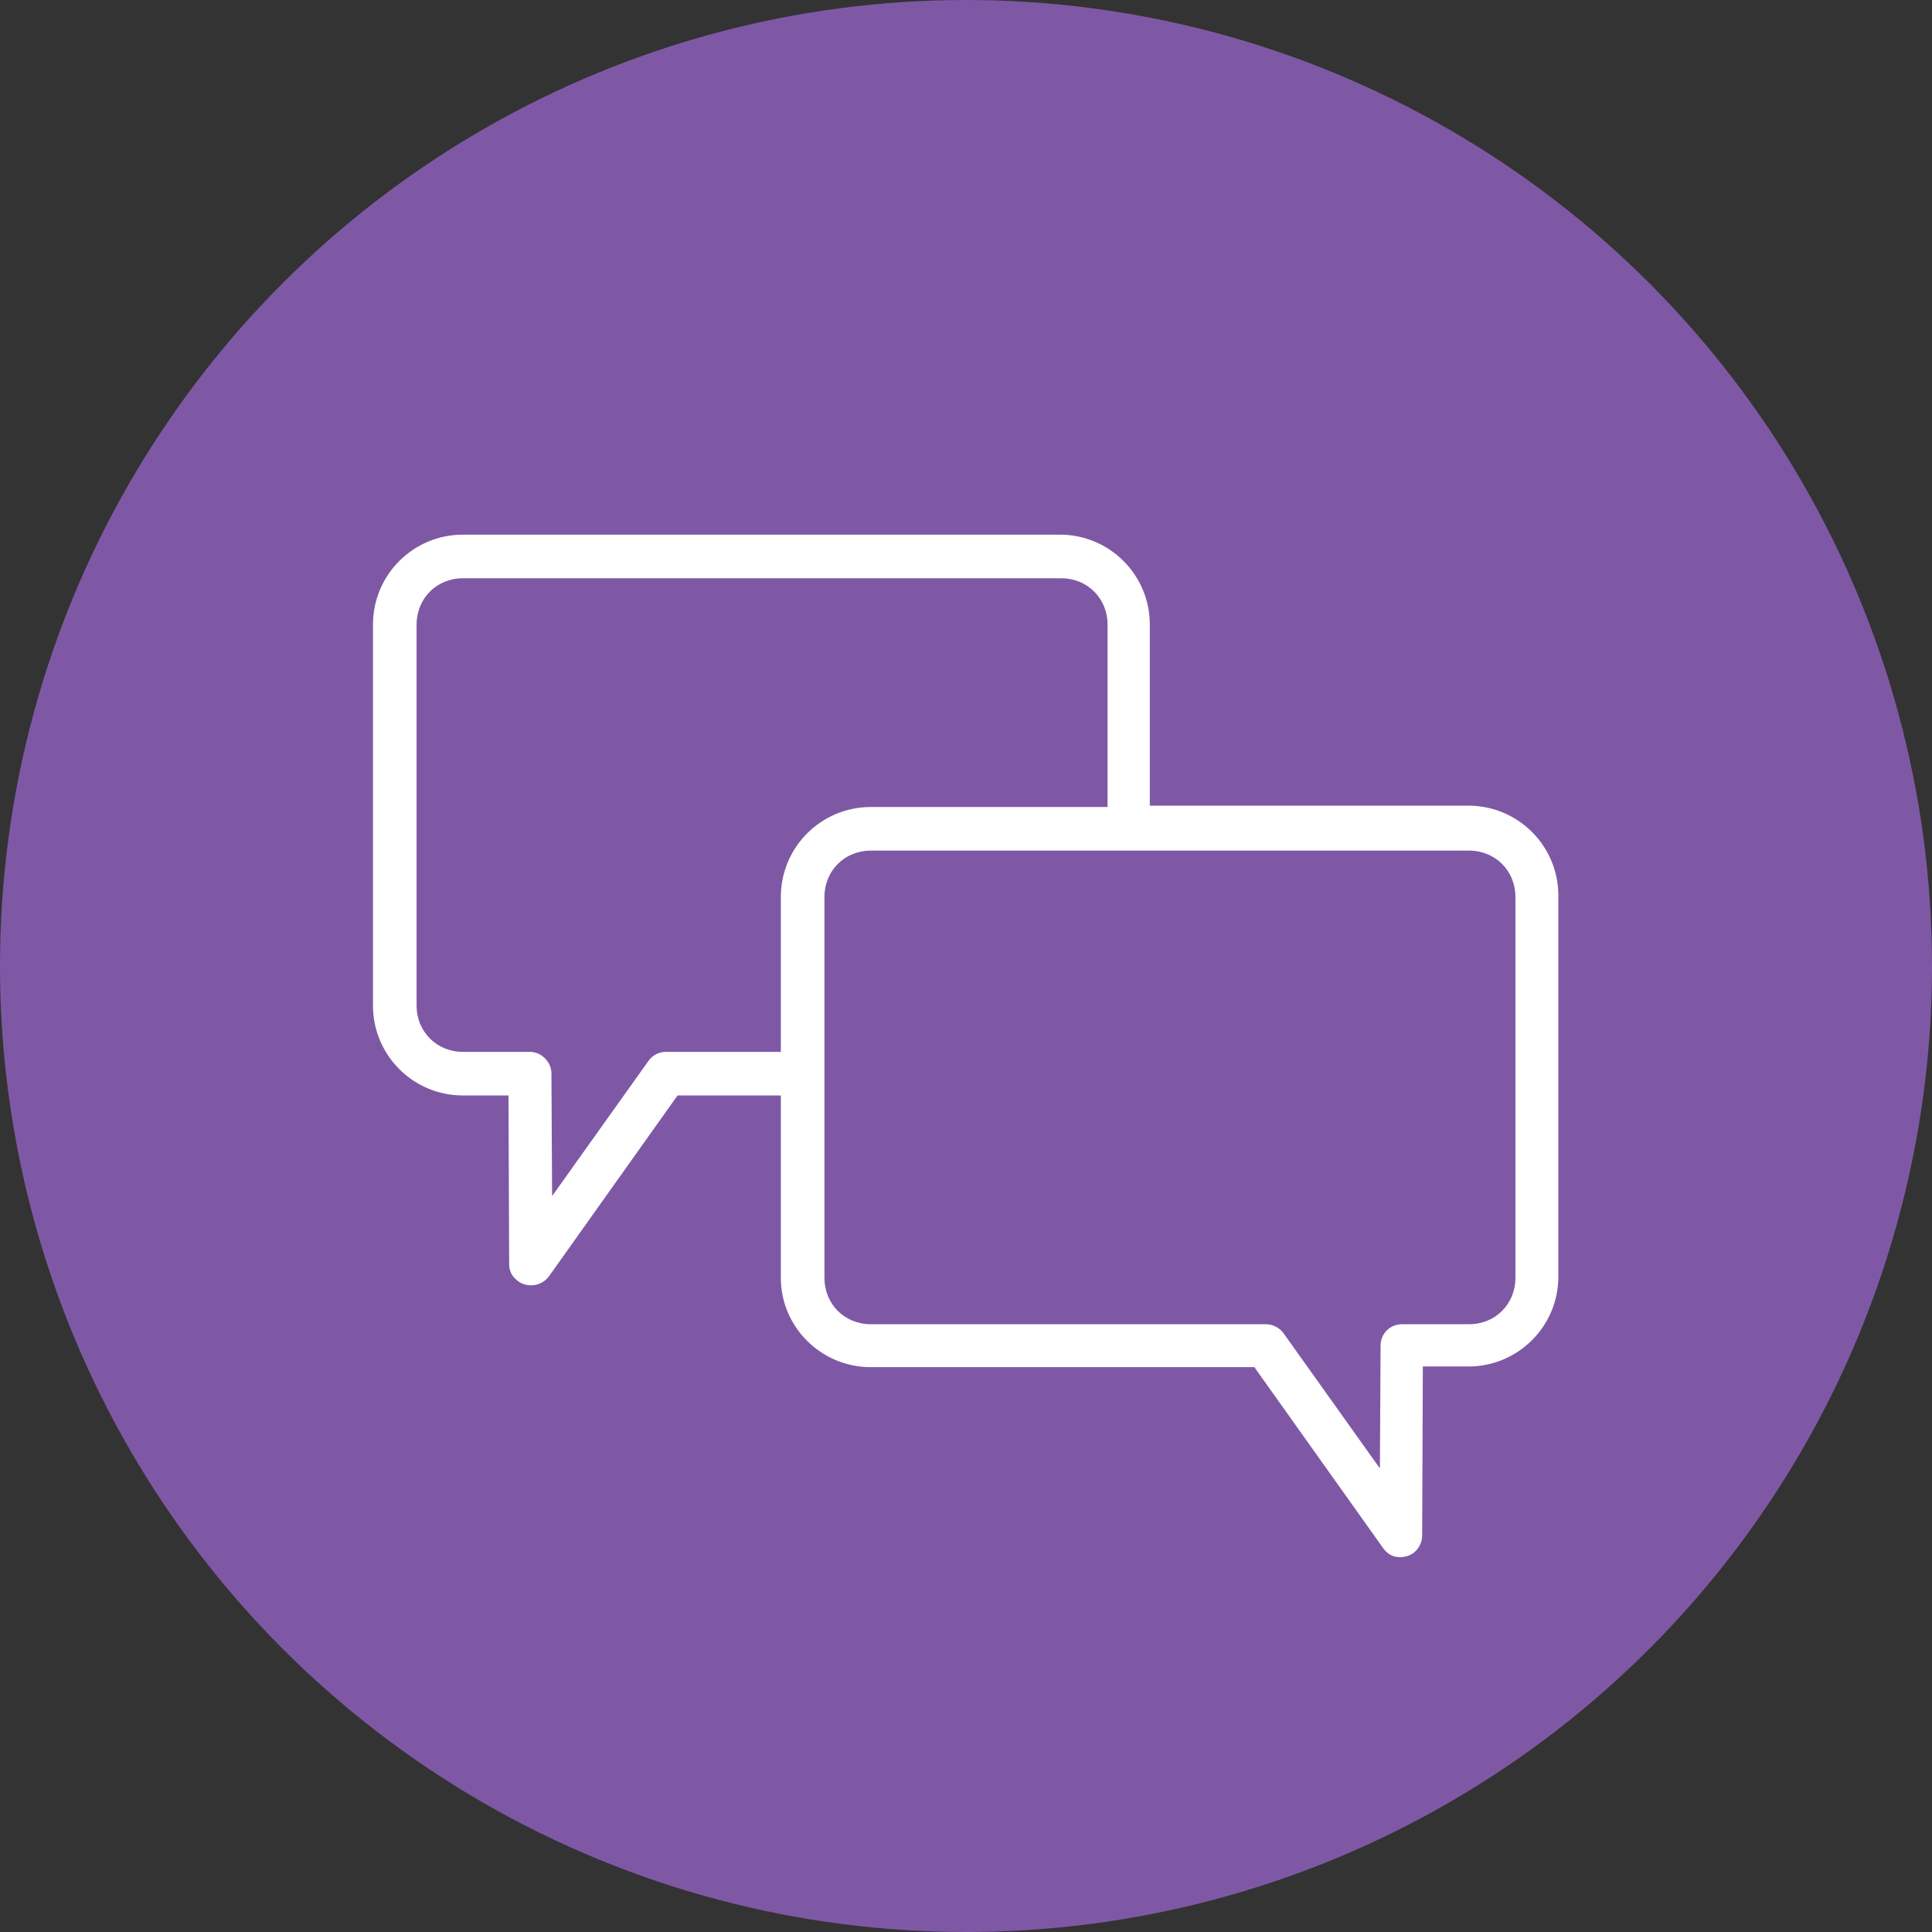 <?xml version="1.0" encoding="utf-8"?>
<!-- Generator: Adobe Illustrator 24.3.0, SVG Export Plug-In . SVG Version: 6.00 Build 0)  -->
<svg version="1.1" id="Layer_1" xmlns="http://www.w3.org/2000/svg" xmlns:xlink="http://www.w3.org/1999/xlink" x="0px" y="0px"
	 viewBox="0 0 288 288" style="enable-background:new 0 0 288 288;" xml:space="preserve">
<rect x="0" y="0" width="288" height="288" fill="#333333" stroke="none"/>
<style type="text/css">
	.st0{fill:#7F58A5;}
	.st1{fill:#FFFFFF;}
</style>
<g>
	<circle class="st0" cx="144" cy="144" r="144"/>
	<path class="st1" d="M129.8,203.8H187l0.2,0.3l19,26.7c0.5,0.7,1.2,1.2,2.1,1.3c0.8,0.1,1.7-0.1,2.4-0.6c0.8-0.6,1.3-1.6,1.3-2.6
		l0.1-25.2h6.8c7.4,0,13.4-6,13.4-13.4v-56.8c0-7.4-6-13.4-13.4-13.4h-47.5V93.1c0-7.4-6-13.4-13.4-13.4H69c-7.4,0-13.4,6-13.4,13.4
		v56.8c0,7.4,6,13.4,13.4,13.4h6.8l0.1,25.1c0,0.9,0.3,1.7,1,2.3c0.6,0.6,1.4,0.9,2.3,0.9c0,0,0,0,0,0c1,0,2-0.5,2.6-1.3l19.2-27
		h15.4v27.2C116.4,197.8,122.4,203.8,129.8,203.8z M219,126.8c3.9,0,6.9,3,6.9,6.9v56.8c0,3.9-3,6.9-6.9,6.9h-10
		c-1.8,0-3.2,1.4-3.2,3.2l-0.1,18.3l-14.4-20.2c-0.6-0.8-1.6-1.3-2.6-1.3c0,0,0,0,0,0h-58.9c-3.9,0-6.9-3-6.9-6.9v-56.8
		c0-3.9,3-6.9,6.9-6.9H219z M99.3,156.8C99.3,156.8,99.3,156.8,99.3,156.8c-1.1,0-2,0.5-2.6,1.3l-14.4,20.2L82.2,160
		c0-1.7-1.5-3.2-3.2-3.2H69c-3.9,0-6.9-3-6.9-6.9V93.1c0-3.9,3-6.9,6.9-6.9h89.2c3.9,0,6.9,3,6.9,6.9v27.2h-35.3
		c-7.4,0-13.4,6-13.4,13.4v23.1H99.3z"/>
</g>
</svg>
